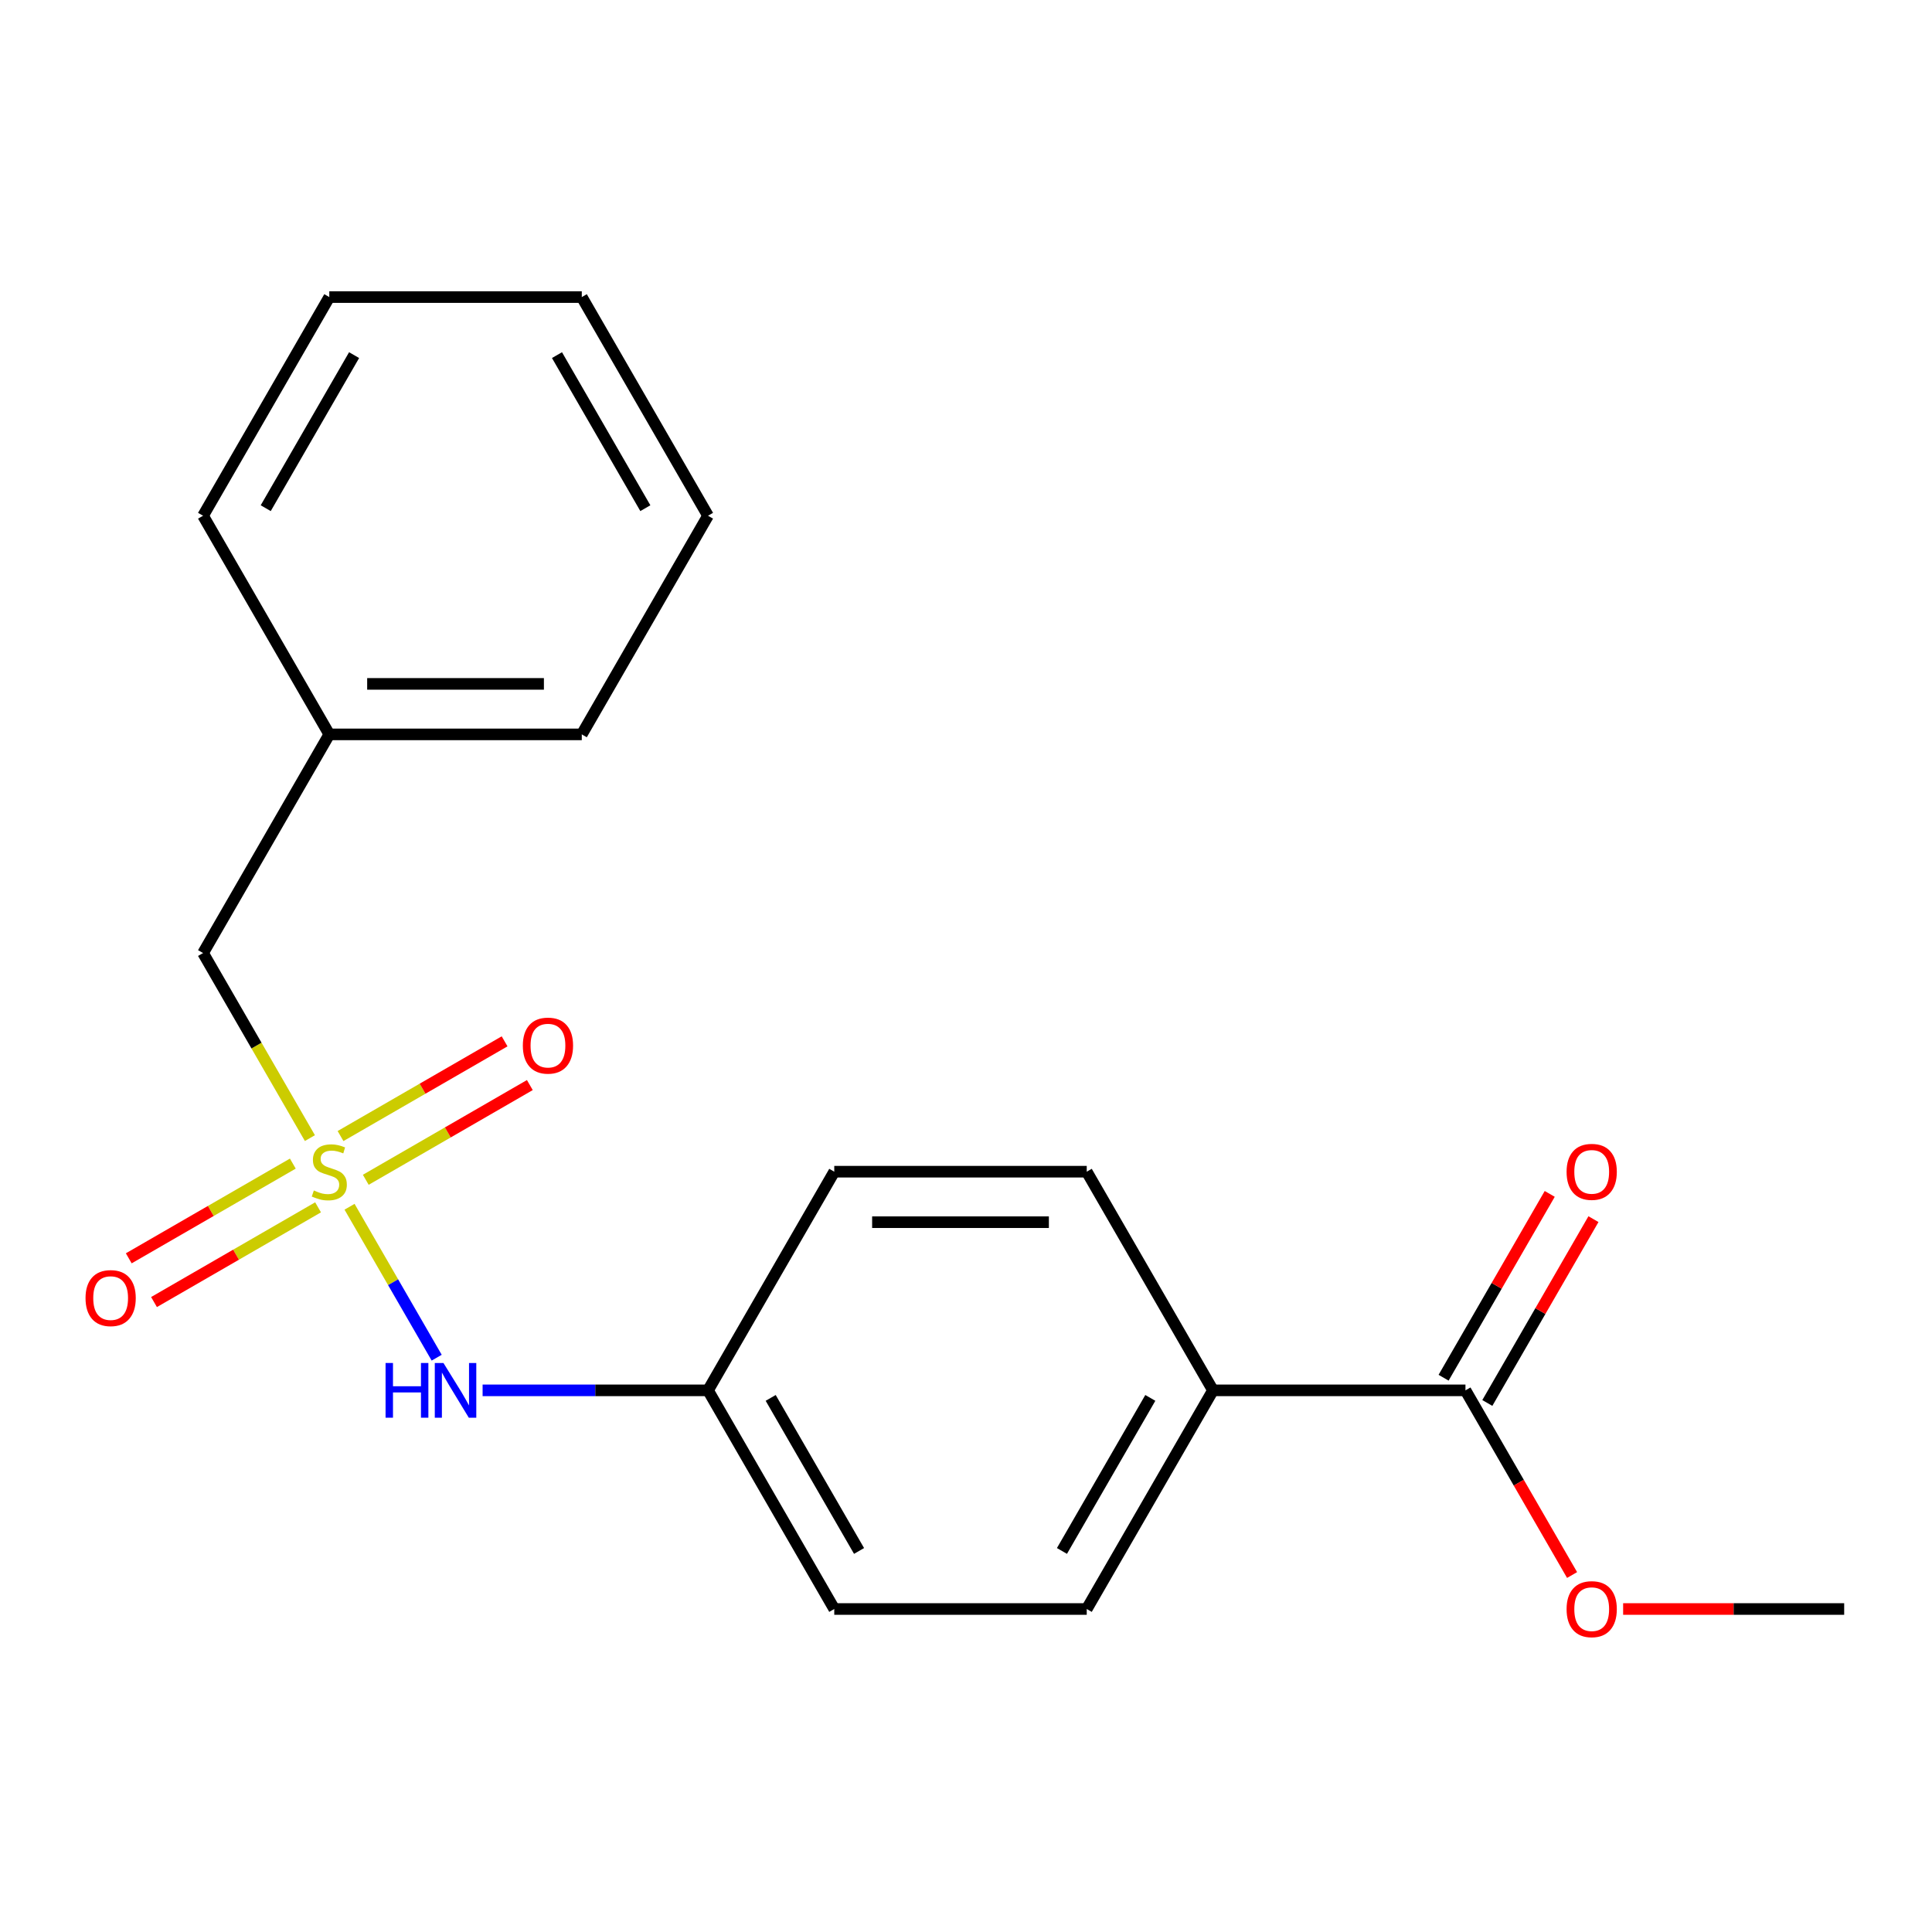 <?xml version='1.0' encoding='iso-8859-1'?>
<svg version='1.1' baseProfile='full'
              xmlns='http://www.w3.org/2000/svg'
                      xmlns:rdkit='http://www.rdkit.org/xml'
                      xmlns:xlink='http://www.w3.org/1999/xlink'
                  xml:space='preserve'
width='1000px' height='1000px' viewBox='0 0 1000 1000'>
<!-- END OF HEADER -->
<rect style='opacity:1.0;fill:#FFFFFF;stroke:none' width='1000' height='1000' x='0' y='0'> </rect>
<path class='bond-0' d='M 180.923,624.614 L 203.476,663.677' style='fill:none;fill-rule:evenodd;stroke:#CCCC00;stroke-width:6px;stroke-linecap:butt;stroke-linejoin:miter;stroke-opacity:1' />
<path class='bond-0' d='M 203.476,663.677 L 226.028,702.739' style='fill:none;fill-rule:evenodd;stroke:#0000FF;stroke-width:6px;stroke-linecap:butt;stroke-linejoin:miter;stroke-opacity:1' />
<path class='bond-2' d='M 189.327,610.656 L 231.786,586.142' style='fill:none;fill-rule:evenodd;stroke:#CCCC00;stroke-width:6px;stroke-linecap:butt;stroke-linejoin:miter;stroke-opacity:1' />
<path class='bond-2' d='M 231.786,586.142 L 274.244,561.629' style='fill:none;fill-rule:evenodd;stroke:#FF0000;stroke-width:6px;stroke-linecap:butt;stroke-linejoin:miter;stroke-opacity:1' />
<path class='bond-2' d='M 176.259,588.021 L 218.717,563.507' style='fill:none;fill-rule:evenodd;stroke:#CCCC00;stroke-width:6px;stroke-linecap:butt;stroke-linejoin:miter;stroke-opacity:1' />
<path class='bond-2' d='M 218.717,563.507 L 261.176,538.994' style='fill:none;fill-rule:evenodd;stroke:#FF0000;stroke-width:6px;stroke-linecap:butt;stroke-linejoin:miter;stroke-opacity:1' />
<path class='bond-3' d='M 151.565,602.278 L 109.106,626.792' style='fill:none;fill-rule:evenodd;stroke:#CCCC00;stroke-width:6px;stroke-linecap:butt;stroke-linejoin:miter;stroke-opacity:1' />
<path class='bond-3' d='M 109.106,626.792 L 66.647,651.305' style='fill:none;fill-rule:evenodd;stroke:#FF0000;stroke-width:6px;stroke-linecap:butt;stroke-linejoin:miter;stroke-opacity:1' />
<path class='bond-3' d='M 164.633,624.913 L 122.174,649.427' style='fill:none;fill-rule:evenodd;stroke:#CCCC00;stroke-width:6px;stroke-linecap:butt;stroke-linejoin:miter;stroke-opacity:1' />
<path class='bond-3' d='M 122.174,649.427 L 79.716,673.94' style='fill:none;fill-rule:evenodd;stroke:#FF0000;stroke-width:6px;stroke-linecap:butt;stroke-linejoin:miter;stroke-opacity:1' />
<path class='bond-5' d='M 160.407,589.08 L 132.756,541.186' style='fill:none;fill-rule:evenodd;stroke:#CCCC00;stroke-width:6px;stroke-linecap:butt;stroke-linejoin:miter;stroke-opacity:1' />
<path class='bond-5' d='M 132.756,541.186 L 105.104,493.292' style='fill:none;fill-rule:evenodd;stroke:#000000;stroke-width:6px;stroke-linecap:butt;stroke-linejoin:miter;stroke-opacity:1' />
<path class='bond-9' d='M 249.795,719.642 L 308.133,719.642' style='fill:none;fill-rule:evenodd;stroke:#0000FF;stroke-width:6px;stroke-linecap:butt;stroke-linejoin:miter;stroke-opacity:1' />
<path class='bond-9' d='M 308.133,719.642 L 366.471,719.642' style='fill:none;fill-rule:evenodd;stroke:#000000;stroke-width:6px;stroke-linecap:butt;stroke-linejoin:miter;stroke-opacity:1' />
<path class='bond-1' d='M 758.521,719.642 L 627.837,719.642' style='fill:none;fill-rule:evenodd;stroke:#000000;stroke-width:6px;stroke-linecap:butt;stroke-linejoin:miter;stroke-opacity:1' />
<path class='bond-6' d='M 769.838,726.176 L 797.305,678.602' style='fill:none;fill-rule:evenodd;stroke:#000000;stroke-width:6px;stroke-linecap:butt;stroke-linejoin:miter;stroke-opacity:1' />
<path class='bond-6' d='M 797.305,678.602 L 824.772,631.028' style='fill:none;fill-rule:evenodd;stroke:#FF0000;stroke-width:6px;stroke-linecap:butt;stroke-linejoin:miter;stroke-opacity:1' />
<path class='bond-6' d='M 747.203,713.108 L 774.67,665.534' style='fill:none;fill-rule:evenodd;stroke:#000000;stroke-width:6px;stroke-linecap:butt;stroke-linejoin:miter;stroke-opacity:1' />
<path class='bond-6' d='M 774.67,665.534 L 802.137,617.96' style='fill:none;fill-rule:evenodd;stroke:#FF0000;stroke-width:6px;stroke-linecap:butt;stroke-linejoin:miter;stroke-opacity:1' />
<path class='bond-10' d='M 758.521,719.642 L 786.114,767.436' style='fill:none;fill-rule:evenodd;stroke:#000000;stroke-width:6px;stroke-linecap:butt;stroke-linejoin:miter;stroke-opacity:1' />
<path class='bond-10' d='M 786.114,767.436 L 813.708,815.23' style='fill:none;fill-rule:evenodd;stroke:#FF0000;stroke-width:6px;stroke-linecap:butt;stroke-linejoin:miter;stroke-opacity:1' />
<path class='bond-4' d='M 627.837,719.642 L 562.496,832.817' style='fill:none;fill-rule:evenodd;stroke:#000000;stroke-width:6px;stroke-linecap:butt;stroke-linejoin:miter;stroke-opacity:1' />
<path class='bond-4' d='M 595.401,723.55 L 549.662,802.773' style='fill:none;fill-rule:evenodd;stroke:#000000;stroke-width:6px;stroke-linecap:butt;stroke-linejoin:miter;stroke-opacity:1' />
<path class='bond-20' d='M 627.837,719.642 L 562.496,606.467' style='fill:none;fill-rule:evenodd;stroke:#000000;stroke-width:6px;stroke-linecap:butt;stroke-linejoin:miter;stroke-opacity:1' />
<path class='bond-13' d='M 105.104,493.292 L 170.446,380.117' style='fill:none;fill-rule:evenodd;stroke:#000000;stroke-width:6px;stroke-linecap:butt;stroke-linejoin:miter;stroke-opacity:1' />
<path class='bond-7' d='M 562.496,832.817 L 431.812,832.817' style='fill:none;fill-rule:evenodd;stroke:#000000;stroke-width:6px;stroke-linecap:butt;stroke-linejoin:miter;stroke-opacity:1' />
<path class='bond-8' d='M 562.496,606.467 L 431.812,606.467' style='fill:none;fill-rule:evenodd;stroke:#000000;stroke-width:6px;stroke-linecap:butt;stroke-linejoin:miter;stroke-opacity:1' />
<path class='bond-8' d='M 542.893,632.604 L 451.415,632.604' style='fill:none;fill-rule:evenodd;stroke:#000000;stroke-width:6px;stroke-linecap:butt;stroke-linejoin:miter;stroke-opacity:1' />
<path class='bond-11' d='M 366.471,719.642 L 431.812,606.467' style='fill:none;fill-rule:evenodd;stroke:#000000;stroke-width:6px;stroke-linecap:butt;stroke-linejoin:miter;stroke-opacity:1' />
<path class='bond-12' d='M 366.471,719.642 L 431.812,832.817' style='fill:none;fill-rule:evenodd;stroke:#000000;stroke-width:6px;stroke-linecap:butt;stroke-linejoin:miter;stroke-opacity:1' />
<path class='bond-12' d='M 398.907,723.55 L 444.646,802.773' style='fill:none;fill-rule:evenodd;stroke:#000000;stroke-width:6px;stroke-linecap:butt;stroke-linejoin:miter;stroke-opacity:1' />
<path class='bond-14' d='M 840.129,832.817 L 897.337,832.817' style='fill:none;fill-rule:evenodd;stroke:#FF0000;stroke-width:6px;stroke-linecap:butt;stroke-linejoin:miter;stroke-opacity:1' />
<path class='bond-14' d='M 897.337,832.817 L 954.545,832.817' style='fill:none;fill-rule:evenodd;stroke:#000000;stroke-width:6px;stroke-linecap:butt;stroke-linejoin:miter;stroke-opacity:1' />
<path class='bond-15' d='M 170.446,380.117 L 301.129,380.117' style='fill:none;fill-rule:evenodd;stroke:#000000;stroke-width:6px;stroke-linecap:butt;stroke-linejoin:miter;stroke-opacity:1' />
<path class='bond-15' d='M 190.048,353.98 L 281.527,353.98' style='fill:none;fill-rule:evenodd;stroke:#000000;stroke-width:6px;stroke-linecap:butt;stroke-linejoin:miter;stroke-opacity:1' />
<path class='bond-16' d='M 170.446,380.117 L 105.104,266.942' style='fill:none;fill-rule:evenodd;stroke:#000000;stroke-width:6px;stroke-linecap:butt;stroke-linejoin:miter;stroke-opacity:1' />
<path class='bond-17' d='M 301.129,380.117 L 366.471,266.942' style='fill:none;fill-rule:evenodd;stroke:#000000;stroke-width:6px;stroke-linecap:butt;stroke-linejoin:miter;stroke-opacity:1' />
<path class='bond-18' d='M 105.104,266.942 L 170.446,153.767' style='fill:none;fill-rule:evenodd;stroke:#000000;stroke-width:6px;stroke-linecap:butt;stroke-linejoin:miter;stroke-opacity:1' />
<path class='bond-18' d='M 137.54,263.034 L 183.28,183.811' style='fill:none;fill-rule:evenodd;stroke:#000000;stroke-width:6px;stroke-linecap:butt;stroke-linejoin:miter;stroke-opacity:1' />
<path class='bond-21' d='M 366.471,266.942 L 301.129,153.767' style='fill:none;fill-rule:evenodd;stroke:#000000;stroke-width:6px;stroke-linecap:butt;stroke-linejoin:miter;stroke-opacity:1' />
<path class='bond-21' d='M 334.034,263.034 L 288.295,183.811' style='fill:none;fill-rule:evenodd;stroke:#000000;stroke-width:6px;stroke-linecap:butt;stroke-linejoin:miter;stroke-opacity:1' />
<path class='bond-19' d='M 170.446,153.767 L 301.129,153.767' style='fill:none;fill-rule:evenodd;stroke:#000000;stroke-width:6px;stroke-linecap:butt;stroke-linejoin:miter;stroke-opacity:1' />
<path  class='atom-0' d='M 162.446 616.187
Q 162.766 616.307, 164.086 616.867
Q 165.406 617.427, 166.846 617.787
Q 168.326 618.107, 169.766 618.107
Q 172.446 618.107, 174.006 616.827
Q 175.566 615.507, 175.566 613.227
Q 175.566 611.667, 174.766 610.707
Q 174.006 609.747, 172.806 609.227
Q 171.606 608.707, 169.606 608.107
Q 167.086 607.347, 165.566 606.627
Q 164.086 605.907, 163.006 604.387
Q 161.966 602.867, 161.966 600.307
Q 161.966 596.747, 164.366 594.547
Q 166.806 592.347, 171.606 592.347
Q 174.886 592.347, 178.606 593.907
L 177.686 596.987
Q 174.286 595.587, 171.726 595.587
Q 168.966 595.587, 167.446 596.747
Q 165.926 597.867, 165.966 599.827
Q 165.966 601.347, 166.726 602.267
Q 167.526 603.187, 168.646 603.707
Q 169.806 604.227, 171.726 604.827
Q 174.286 605.627, 175.806 606.427
Q 177.326 607.227, 178.406 608.867
Q 179.526 610.467, 179.526 613.227
Q 179.526 617.147, 176.886 619.267
Q 174.286 621.347, 169.926 621.347
Q 167.406 621.347, 165.486 620.787
Q 163.606 620.267, 161.366 619.347
L 162.446 616.187
' fill='#CCCC00'/>
<path  class='atom-1' d='M 199.567 705.482
L 203.407 705.482
L 203.407 717.522
L 217.887 717.522
L 217.887 705.482
L 221.727 705.482
L 221.727 733.802
L 217.887 733.802
L 217.887 720.722
L 203.407 720.722
L 203.407 733.802
L 199.567 733.802
L 199.567 705.482
' fill='#0000FF'/>
<path  class='atom-1' d='M 229.527 705.482
L 238.807 720.482
Q 239.727 721.962, 241.207 724.642
Q 242.687 727.322, 242.767 727.482
L 242.767 705.482
L 246.527 705.482
L 246.527 733.802
L 242.647 733.802
L 232.687 717.402
Q 231.527 715.482, 230.287 713.282
Q 229.087 711.082, 228.727 710.402
L 228.727 733.802
L 225.047 733.802
L 225.047 705.482
L 229.527 705.482
' fill='#0000FF'/>
<path  class='atom-3' d='M 270.621 541.205
Q 270.621 534.405, 273.981 530.605
Q 277.341 526.805, 283.621 526.805
Q 289.901 526.805, 293.261 530.605
Q 296.621 534.405, 296.621 541.205
Q 296.621 548.085, 293.221 552.005
Q 289.821 555.885, 283.621 555.885
Q 277.381 555.885, 273.981 552.005
Q 270.621 548.125, 270.621 541.205
M 283.621 552.685
Q 287.941 552.685, 290.261 549.805
Q 292.621 546.885, 292.621 541.205
Q 292.621 535.645, 290.261 532.845
Q 287.941 530.005, 283.621 530.005
Q 279.301 530.005, 276.941 532.805
Q 274.621 535.605, 274.621 541.205
Q 274.621 546.925, 276.941 549.805
Q 279.301 552.685, 283.621 552.685
' fill='#FF0000'/>
<path  class='atom-4' d='M 44.271 671.889
Q 44.271 665.089, 47.631 661.289
Q 50.991 657.489, 57.271 657.489
Q 63.551 657.489, 66.911 661.289
Q 70.271 665.089, 70.271 671.889
Q 70.271 678.769, 66.871 682.689
Q 63.471 686.569, 57.271 686.569
Q 51.031 686.569, 47.631 682.689
Q 44.271 678.809, 44.271 671.889
M 57.271 683.369
Q 61.591 683.369, 63.911 680.489
Q 66.271 677.569, 66.271 671.889
Q 66.271 666.329, 63.911 663.529
Q 61.591 660.689, 57.271 660.689
Q 52.951 660.689, 50.591 663.489
Q 48.271 666.289, 48.271 671.889
Q 48.271 677.609, 50.591 680.489
Q 52.951 683.369, 57.271 683.369
' fill='#FF0000'/>
<path  class='atom-7' d='M 810.862 606.547
Q 810.862 599.747, 814.222 595.947
Q 817.582 592.147, 823.862 592.147
Q 830.142 592.147, 833.502 595.947
Q 836.862 599.747, 836.862 606.547
Q 836.862 613.427, 833.462 617.347
Q 830.062 621.227, 823.862 621.227
Q 817.622 621.227, 814.222 617.347
Q 810.862 613.467, 810.862 606.547
M 823.862 618.027
Q 828.182 618.027, 830.502 615.147
Q 832.862 612.227, 832.862 606.547
Q 832.862 600.987, 830.502 598.187
Q 828.182 595.347, 823.862 595.347
Q 819.542 595.347, 817.182 598.147
Q 814.862 600.947, 814.862 606.547
Q 814.862 612.267, 817.182 615.147
Q 819.542 618.027, 823.862 618.027
' fill='#FF0000'/>
<path  class='atom-11' d='M 810.862 832.897
Q 810.862 826.097, 814.222 822.297
Q 817.582 818.497, 823.862 818.497
Q 830.142 818.497, 833.502 822.297
Q 836.862 826.097, 836.862 832.897
Q 836.862 839.777, 833.462 843.697
Q 830.062 847.577, 823.862 847.577
Q 817.622 847.577, 814.222 843.697
Q 810.862 839.817, 810.862 832.897
M 823.862 844.377
Q 828.182 844.377, 830.502 841.497
Q 832.862 838.577, 832.862 832.897
Q 832.862 827.337, 830.502 824.537
Q 828.182 821.697, 823.862 821.697
Q 819.542 821.697, 817.182 824.497
Q 814.862 827.297, 814.862 832.897
Q 814.862 838.617, 817.182 841.497
Q 819.542 844.377, 823.862 844.377
' fill='#FF0000'/>
</svg>
